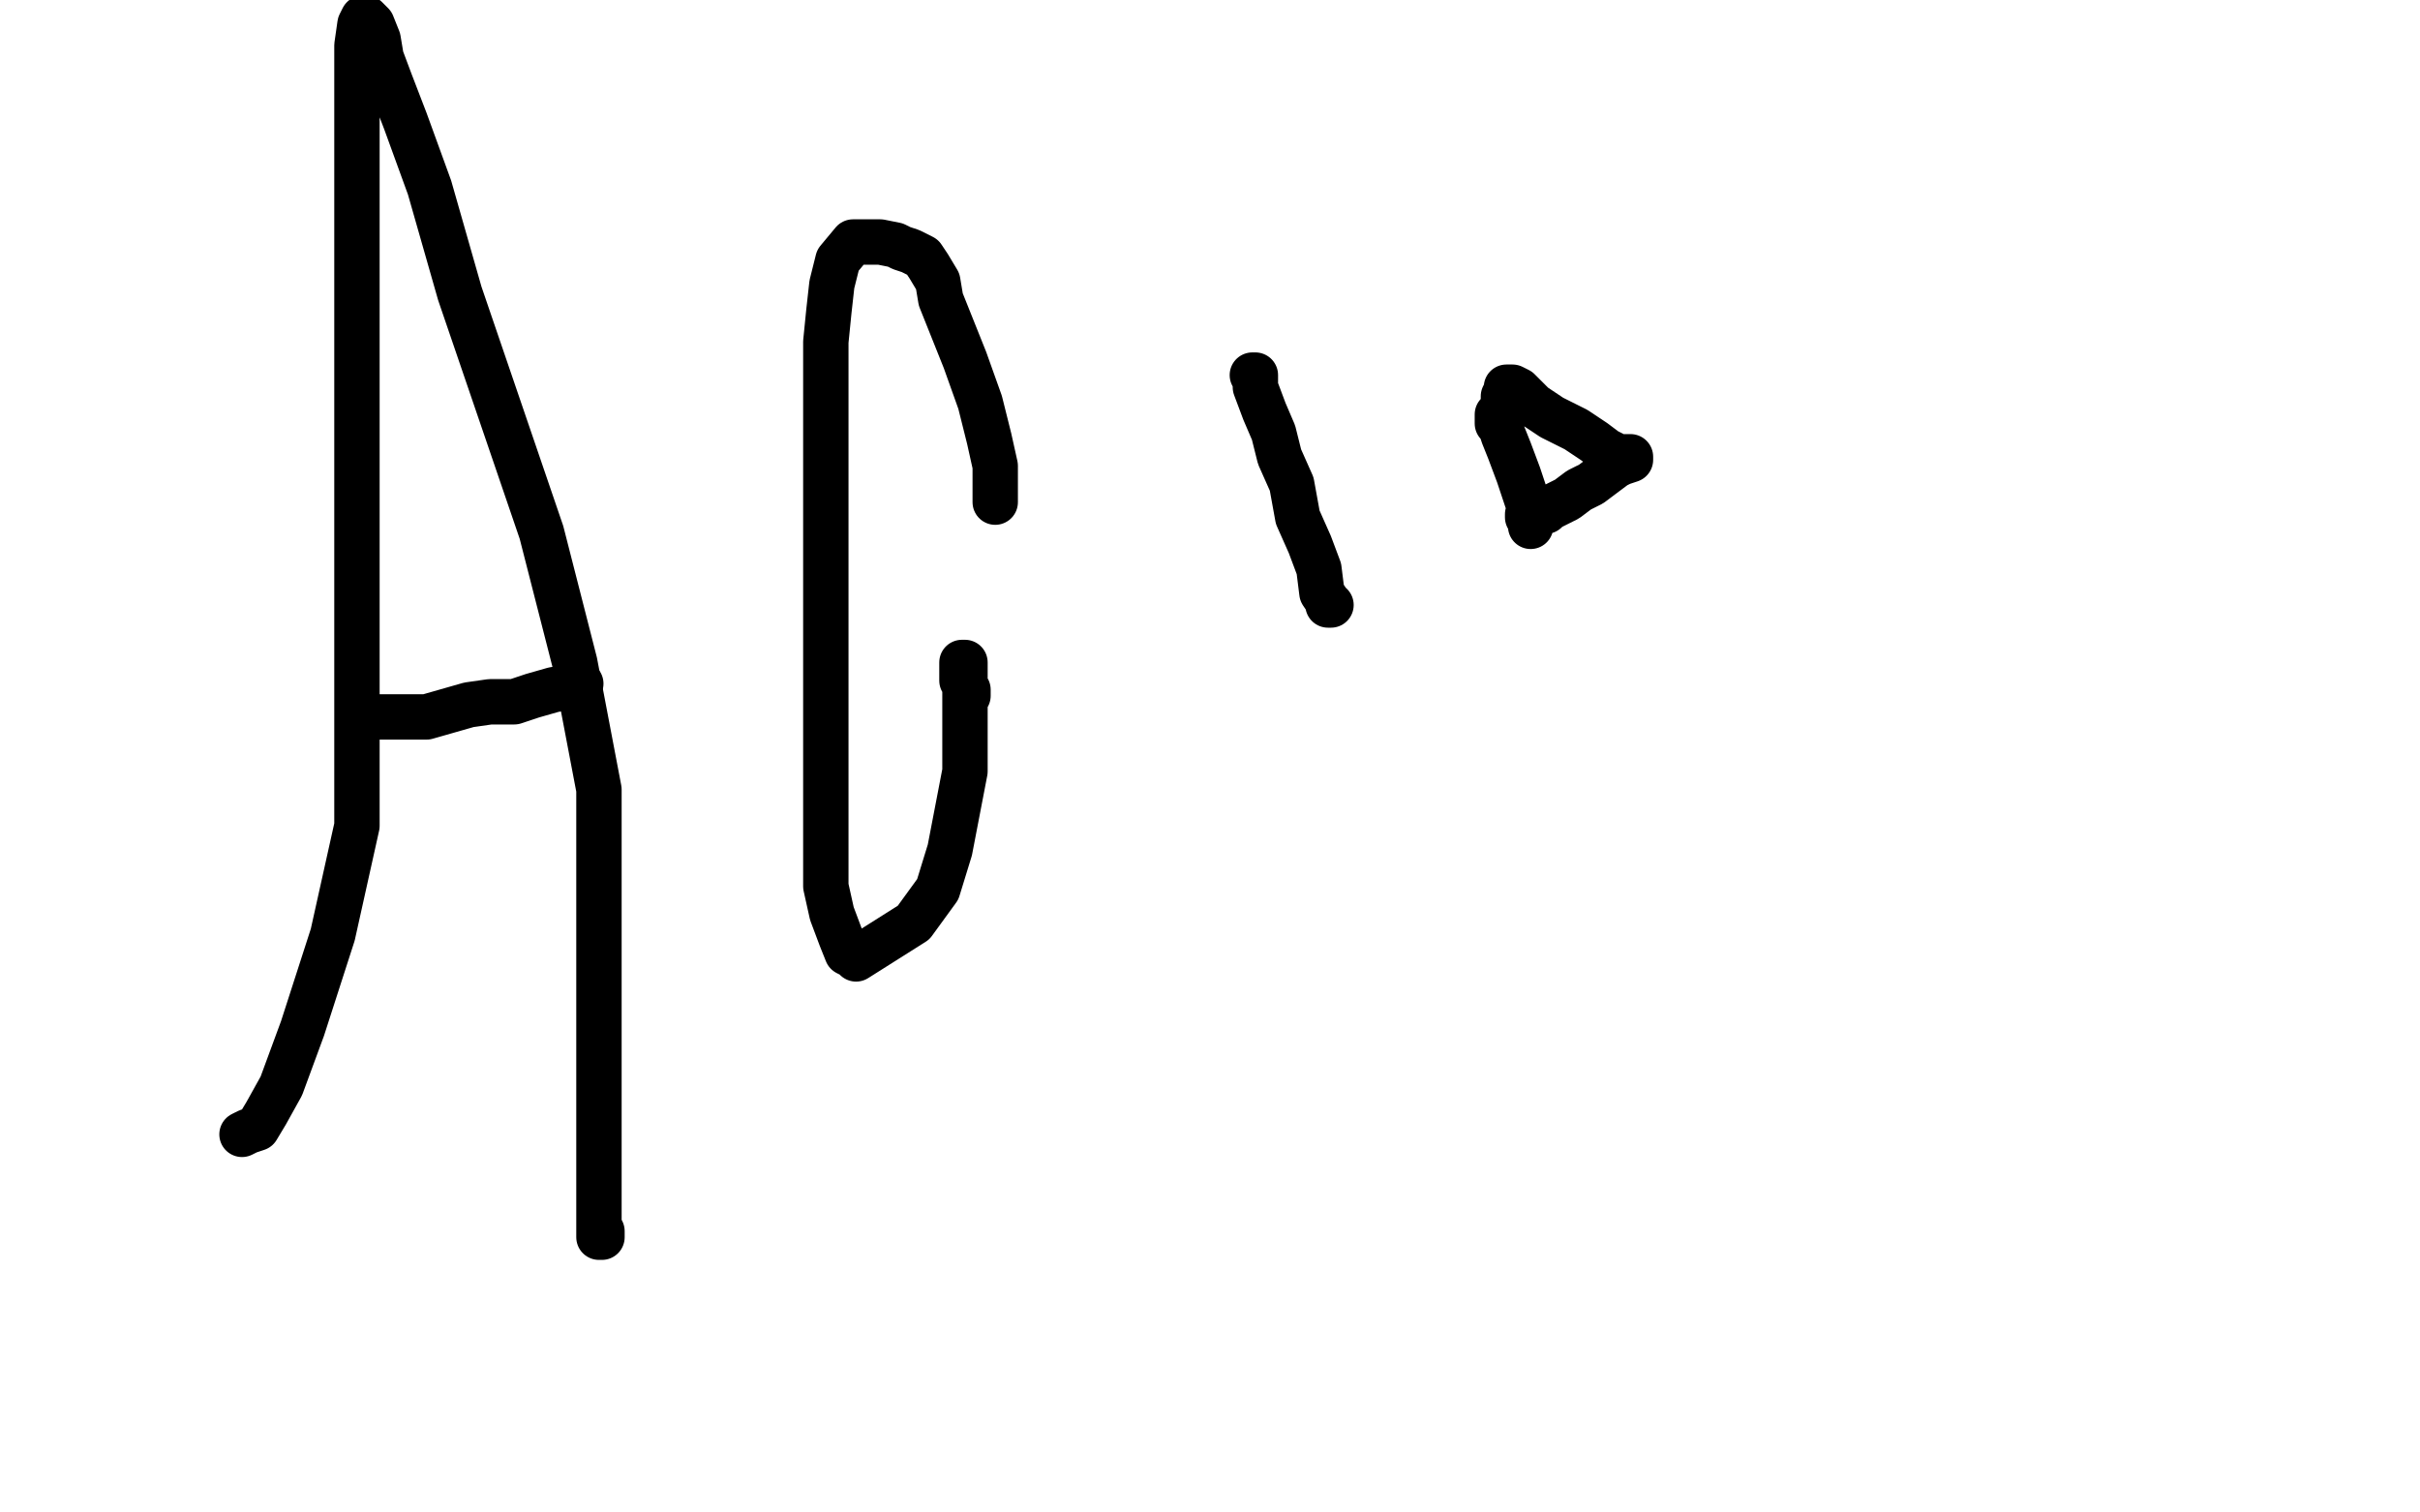 <?xml version="1.0" standalone="no"?>
<!DOCTYPE svg PUBLIC "-//W3C//DTD SVG 1.1//EN"
"http://www.w3.org/Graphics/SVG/1.1/DTD/svg11.dtd">

<svg width="800" height="500" version="1.1" xmlns="http://www.w3.org/2000/svg" xmlns:xlink="http://www.w3.org/1999/xlink" style="stroke-antialiasing: false"><desc>This SVG has been created on https://colorillo.com/</desc><rect x='0' y='0' width='800' height='500' style='fill: rgb(255,255,255); stroke-width:0' /><polyline points="80,375 82,374 82,374 85,373 85,373 88,368 88,368 93,359 93,359 100,340 100,340 110,309 110,309 118,273 118,273 118,230 118,230 118,182 118,182 118,104 118,71 118,45 118,28 118,15 119,8 120,6 121,6 123,8 125,13 126,19 129,27 134,40 142,62 152,97 179,176 190,219 198,261 198,296 198,331 198,359 198,377 198,400 198,407 198,409 199,409 199,408 199,407" style="fill: none; stroke: #000000; stroke-width: 15; stroke-linejoin: round; stroke-linecap: round; stroke-antialiasing: false; stroke-antialias: 0; opacity: 1.0"/>
<polyline points="120,238 121,237 121,237 124,237 124,237 129,237 129,237 135,237 135,237 141,237 141,237 148,235 148,235 155,233 155,233 162,232 162,232 170,232 170,232 176,230 176,230 183,228 183,228 189,227 189,227 191,226 191,226 192,226 192,226" style="fill: none; stroke: #000000; stroke-width: 15; stroke-linejoin: round; stroke-linecap: round; stroke-antialiasing: false; stroke-antialias: 0; opacity: 1.0"/>
<polyline points="329,166 329,165 329,165 329,161 329,161 329,154 329,154 327,145 327,145 324,133 324,133 319,119 319,119 315,109 315,109 311,99 311,99 310,93 310,93 307,88 307,88 305,85 303,84 301,83 298,82 296,81 291,80 288,80 284,80 282,80 277,86 275,94 274,103 273,113 273,124 273,140 273,162 273,186 273,214 273,264 273,282 273,293 275,302 278,310 280,315 282,316 283,317 302,305 310,294 314,281 319,255 319,245 319,238 319,229 319,222 319,219 318,219 318,222 318,225 320,228 320,230" style="fill: none; stroke: #000000; stroke-width: 15; stroke-linejoin: round; stroke-linecap: round; stroke-antialiasing: false; stroke-antialias: 0; opacity: 1.0"/>
<polyline points="414,124 415,124 415,124 415,128 415,128 418,136 418,136 421,143 421,143 423,151 423,151 427,160 427,160 429,171 429,171 433,180 433,180 436,188 436,188 437,196 437,196 439,199 439,199 439,200 439,200 440,200 440,200 439,200" style="fill: none; stroke: #000000; stroke-width: 15; stroke-linejoin: round; stroke-linecap: round; stroke-antialiasing: false; stroke-antialias: 0; opacity: 1.0"/>
<polyline points="506,174 506,173 506,173 506,171 506,171 506,169 506,169 502,157 502,157 499,149 499,149 497,144 497,144 496,141 496,141 495,140 495,140 495,139 495,137 496,136 497,135 497,133 497,131 498,129 498,128 499,128 500,128 502,129 507,134 513,138 521,142 527,146 531,149 533,150 534,151 535,151 536,151 537,151 538,151 539,151 539,152 536,153 534,154 530,157 526,160 522,162 518,165 514,167 512,168 511,169 509,169 508,170 507,170 506,170 505,170 505,171" style="fill: none; stroke: #000000; stroke-width: 15; stroke-linejoin: round; stroke-linecap: round; stroke-antialiasing: false; stroke-antialias: 0; opacity: 1.0"/>
</svg>
